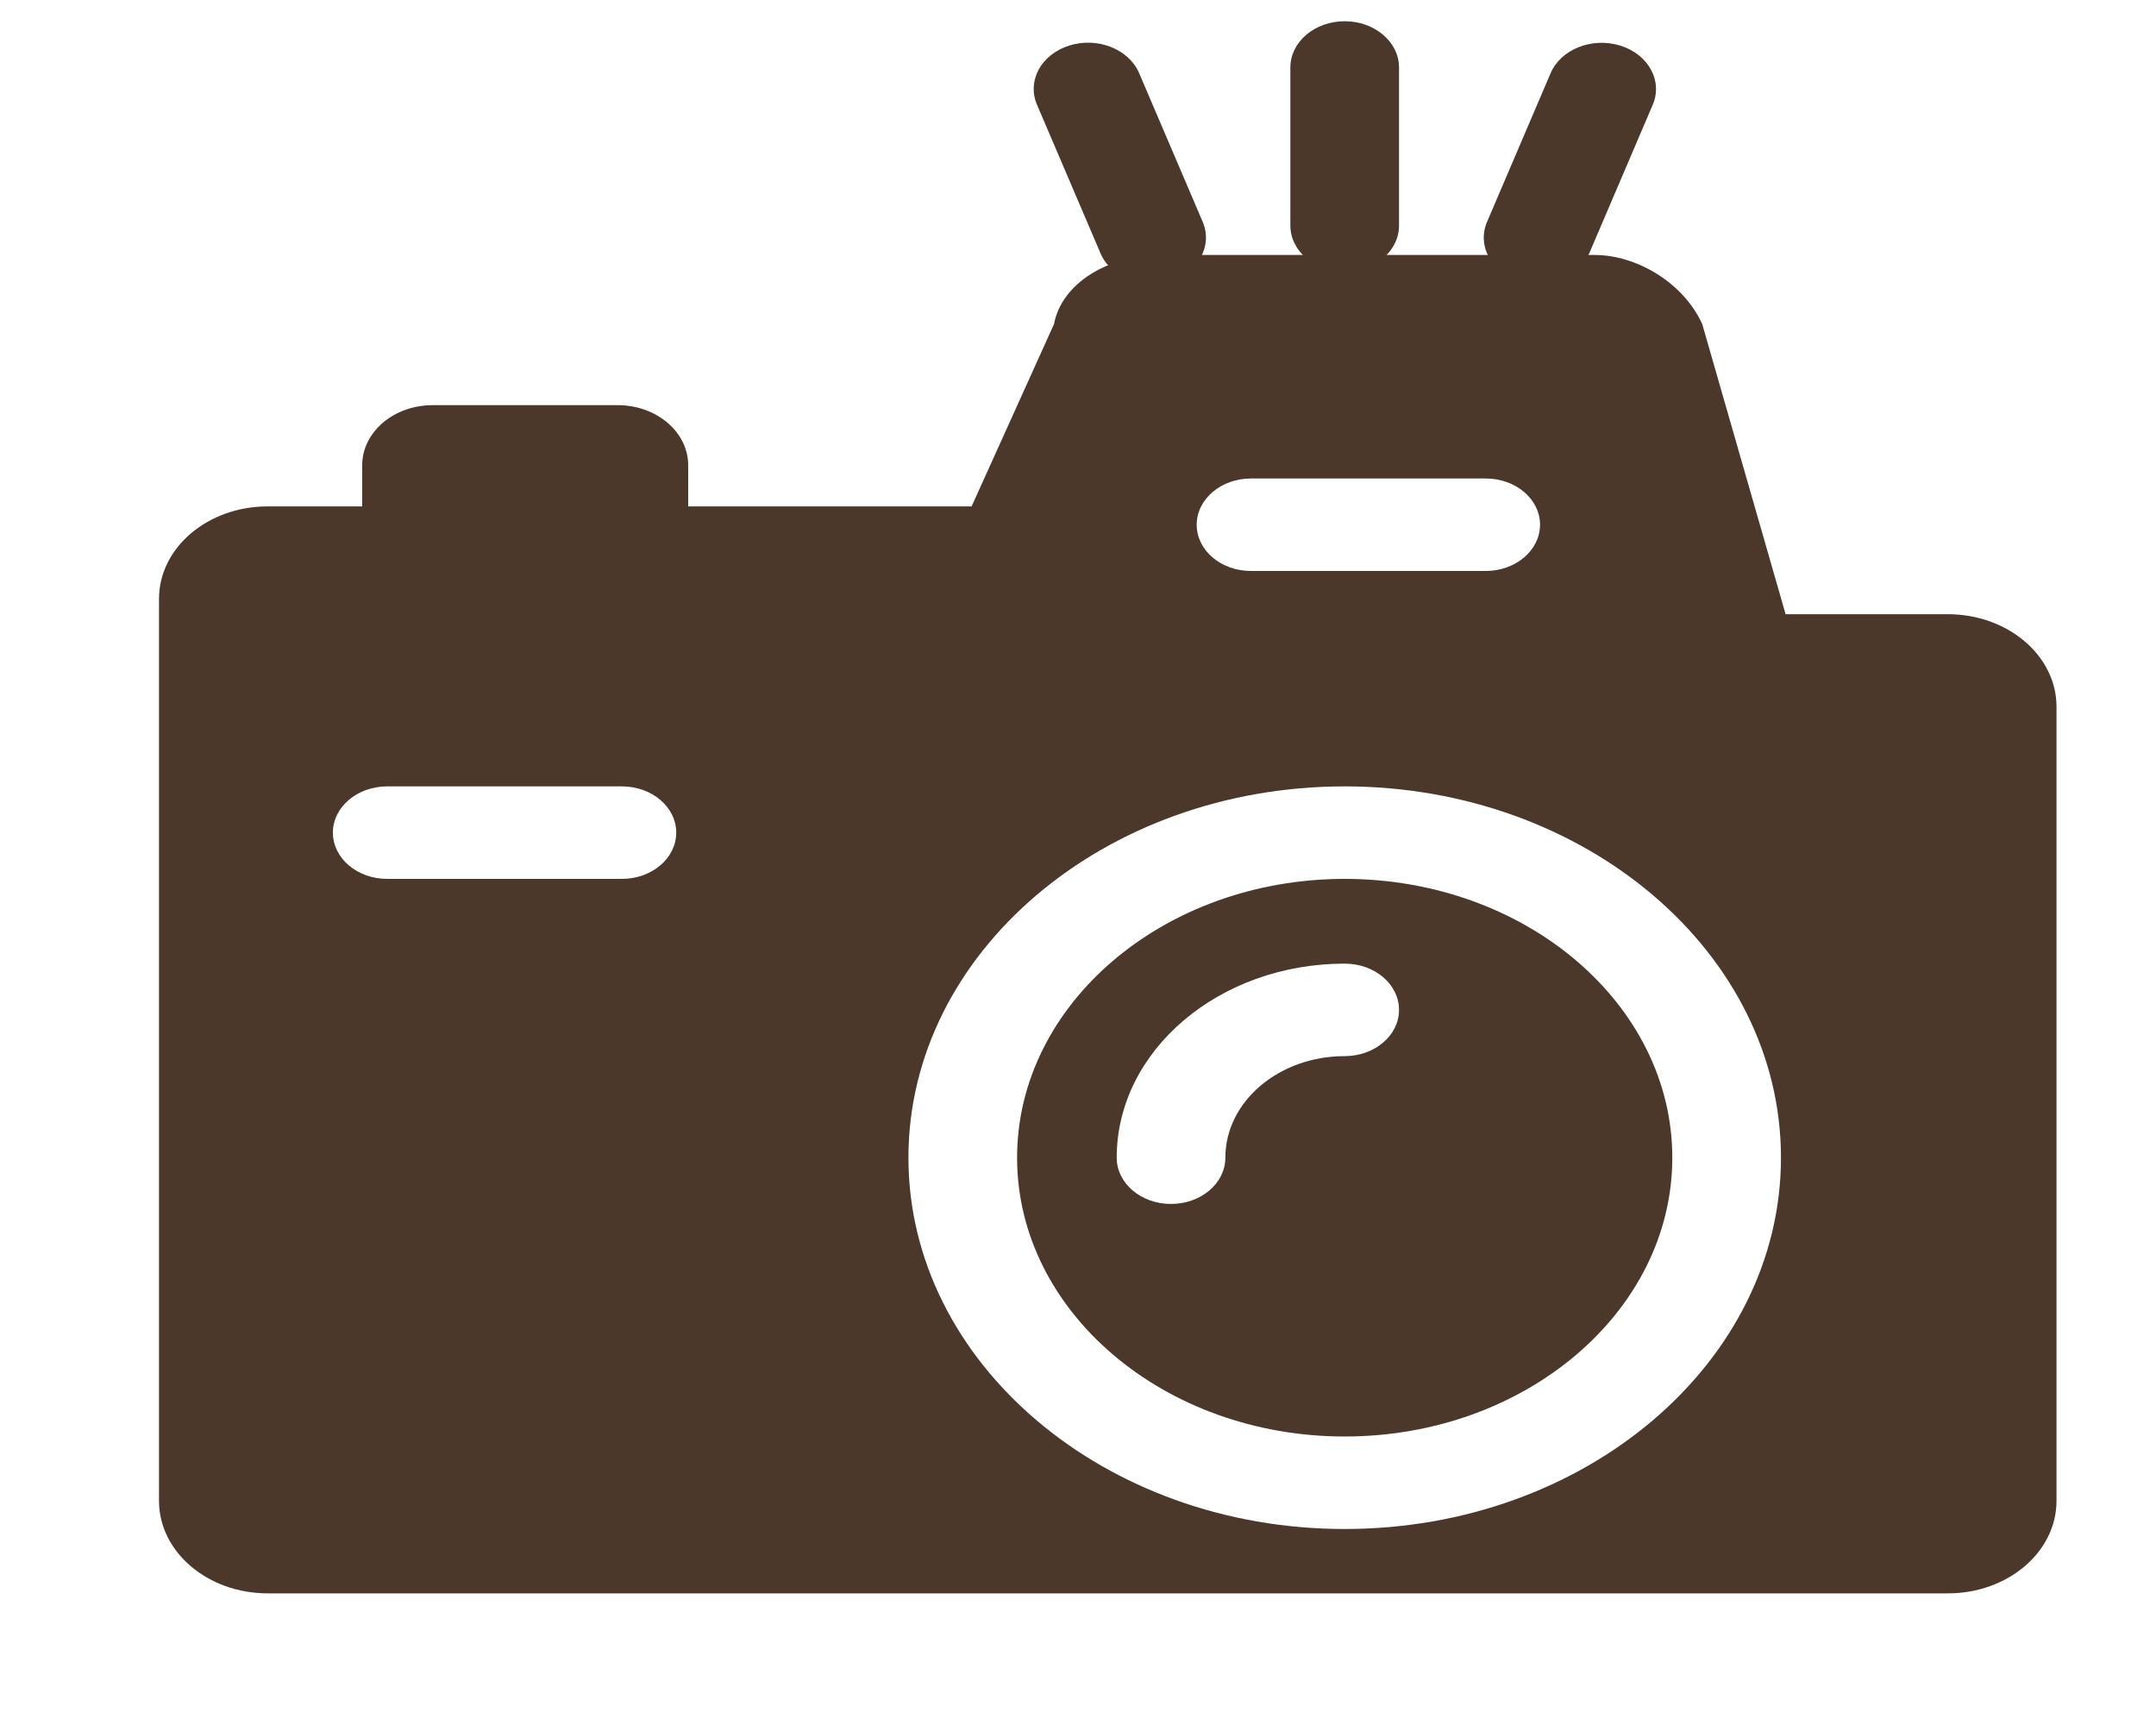 <svg width="20" height="16" viewBox="0 0 20 16" fill="none" xmlns="http://www.w3.org/2000/svg">
  <g>
    <path class="cls-1" d="M17.905 5.697H16.564L15.791 3.007c-.175 -.387-.612 -.642-.998 -.642h-4.018c-.487 0-.924 .255-.998 .642l-.764 1.69h-2.629v-.382c0-.307-.293 -.557-.654 -.557h-1.716c-.361 0-.654 .249-.654 .557v.382h-.877c-.557 0-1.008 .384-1.008 .858v8.366c0 .474.452 .858 1.008.858h15.586c.557 0 1.008-.384 1.008-.858V6.555c0-.474-.452 -.858-1.008-.858ZM11.605 4.438h2.177c.279 0 .504 .192.504 .429 0 .237-.226 .429-.504 .429h-2.177c-.279 0-.504 -.192-.504 -.429 0-.237.226 -.429.504 -.429ZM5.769 8.152h-2.177c-.279 0-.504 -.192-.504 -.429s.226 -.429.504 -.429h2.177c.279 0 .504 .192.504 .429s-.226 .429-.504 .429ZM12.474 14.182c-2.232 0-4.047 -1.545-4.047 -3.444 0-1.899 1.815 -3.444 4.047 -3.444 2.232 0 4.047 1.545 4.047 3.444 0 1.899-1.815 3.444-4.047 3.444Z" fill="#4c372b"/>
    <path class="cls-1" d="M12.474 8.152c-1.676 0-3.039 1.16-3.039 2.586 0 1.426 1.363 2.586 3.039 2.586s3.039 -1.16 3.039 -2.586c0-1.426-1.363 -2.586-3.039 -2.586ZM12.474 9.796c-.611 0-1.107 .422-1.107 .942 0 .237-.226 .429-.504 .429-.279 0-.504 -.192-.504 -.429 0-.993.949 -1.8 2.115 -1.8.279 0 .504.192.504.429 0 .237-.226 .429-.504 .429Z" fill="#4c372b"/>
    <path class="cls-1" d="M12.474 2.521c.279 0 .504 -.192.504 -.429V.626c0-.237-.226 -.429-.504 -.429-.279 0-.504 .192-.504 .429v1.466c0 .237.226 .429.504 .429Z" fill="#4c372b"/>
    <path class="cls-1" d="M10.209 2.35c.074.174.268.282.474.282.057 0 .116 -.008.172 -.026.262 -.081.397 -.327.301 -.55l-.589 -1.378c-.095 -.222-.386 -.338-.646 -.256-.262.081-.397.327-.301.55l.589 1.378Z" fill="#4c372b"/>
    <path class="cls-1" d="M14.096 2.607c.057.018.115.026.172.026.206 0 .399 -.108.474 -.282l.589 -1.378c.096 -.222-.039 -.469-.301 -.55-.262 -.081-.551.034-.646.256l-.589 1.378c-.096.222.039.469.301.55Z" fill="#4c372b"/>
  </g>
</svg>
